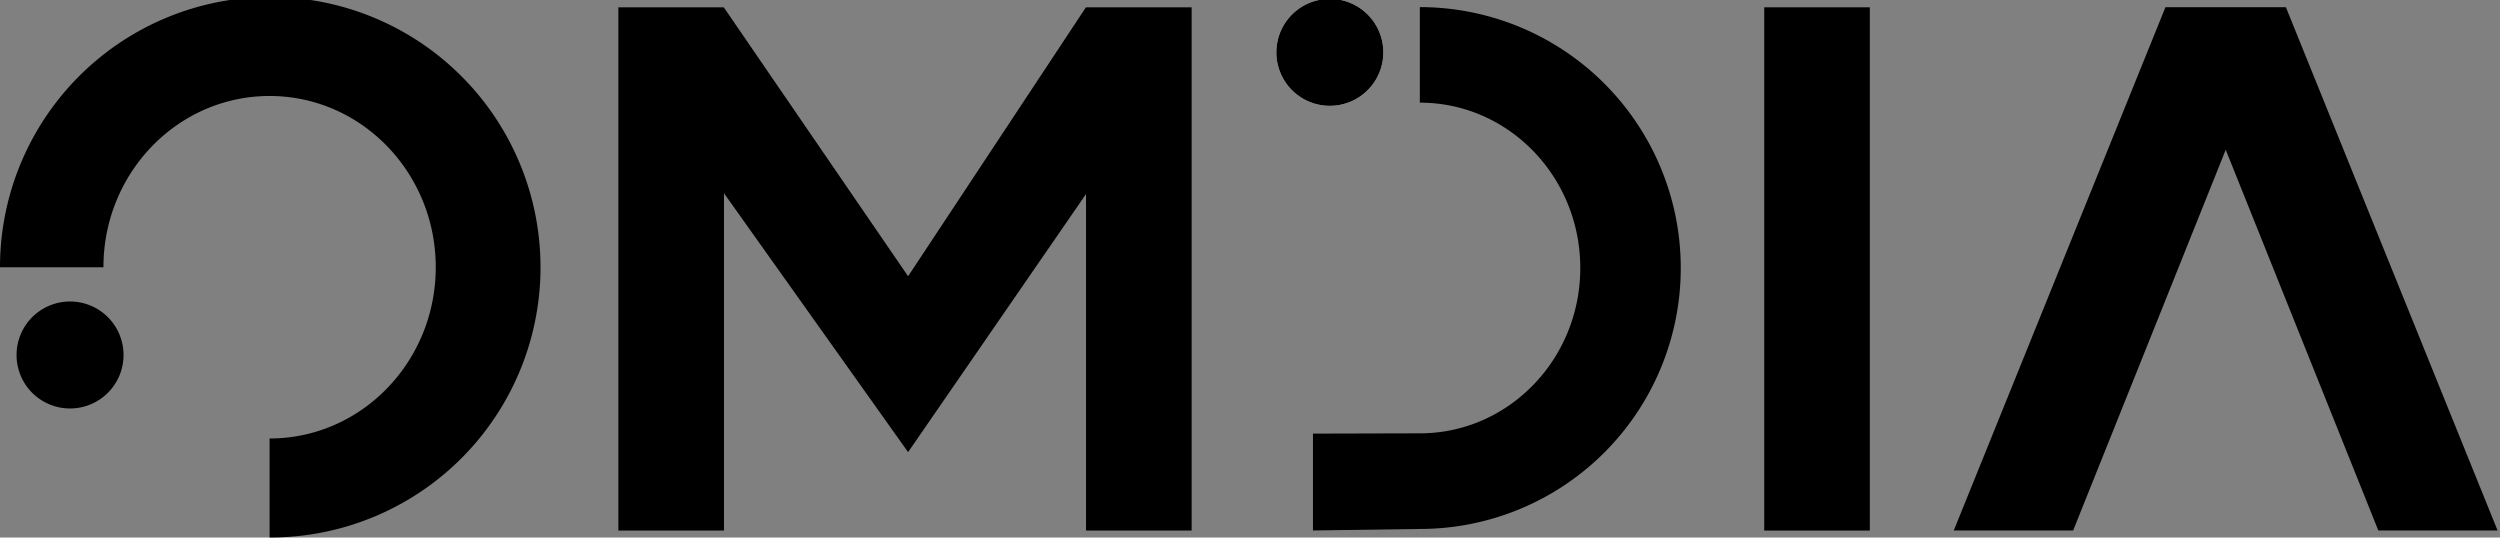 <svg xmlns="http://www.w3.org/2000/svg" xmlns:xlink="http://www.w3.org/1999/xlink" width="400" height="86" viewBox="0 0 400 86">
  <rect x="0" y="0" width="400" height="86" fill="#808080" stroke="none"/>
  <defs>
    <clipPath id="clip-path">
      <rect id="Rectangle_30419" data-name="Rectangle 30419" width="400" height="86" transform="translate(0 0.483)" fill="#fff"/>
    </clipPath>
  </defs>
  <g id="Group_30834" data-name="Group 30834" transform="translate(0 -0.483)" clip-path="url(#clip-path)">
    <path id="Path_108799" data-name="Path 108799" d="M191.83,84.269,157.964.549H138.69l-33.865,83.72h19.1l24.412-60.913,24.412,60.913Z" transform="translate(207.78 1.088)"/>
    <path id="Path_108800" data-name="Path 108800" d="M16.55,43.241c0-15.134,11.907-27.4,26.585-27.4s26.585,12.267,26.585,27.4-11.907,27.4-26.585,27.4v15.84A43.241,43.241,0,1,0,0,43.241Z" transform="translate(0)"/>
    <path id="Path_108801" data-name="Path 108801" d="M87.546,15.829c14.184,0,25.671,11.846,25.671,26.455S101.73,68.739,87.546,68.739l-17.1.045V84.279l17.1-.24a41.747,41.747,0,0,0,0-83.495Z" transform="translate(139.628 1.078)"/>
    <path id="Path_108802" data-name="Path 108802" d="M111.548.554H94.655v83.72h16.893Z" transform="translate(187.622 1.098)"/>
    <path id="Path_108803" data-name="Path 108803" d="M108,.554V.569l-.015-.015L79.533,43.585,50.072.6V.554H33.178v83.72H50.072V30.3l29.46,41.425L108,30.432V84.274H124.9V.554Z" transform="translate(65.763 1.098)"/>
    <path id="Path_108804" data-name="Path 108804" d="M77.017,17.217A8.558,8.558,0,1,0,68.48,8.659,8.548,8.548,0,0,0,77.017,17.217Z" transform="translate(135.737 0.199)" fill="#fff"/>
    <path id="Path_108805" data-name="Path 108805" d="M9.426,33.454A8.558,8.558,0,1,0,.889,24.9,8.548,8.548,0,0,0,9.426,33.454Z" transform="translate(1.761 32.384)"/>
    <path id="Path_108806" data-name="Path 108806" d="M77.017,17.217A8.558,8.558,0,1,0,68.48,8.659,8.548,8.548,0,0,0,77.017,17.217Z" transform="translate(135.737 0.199)"/>
  </g>
</svg>
